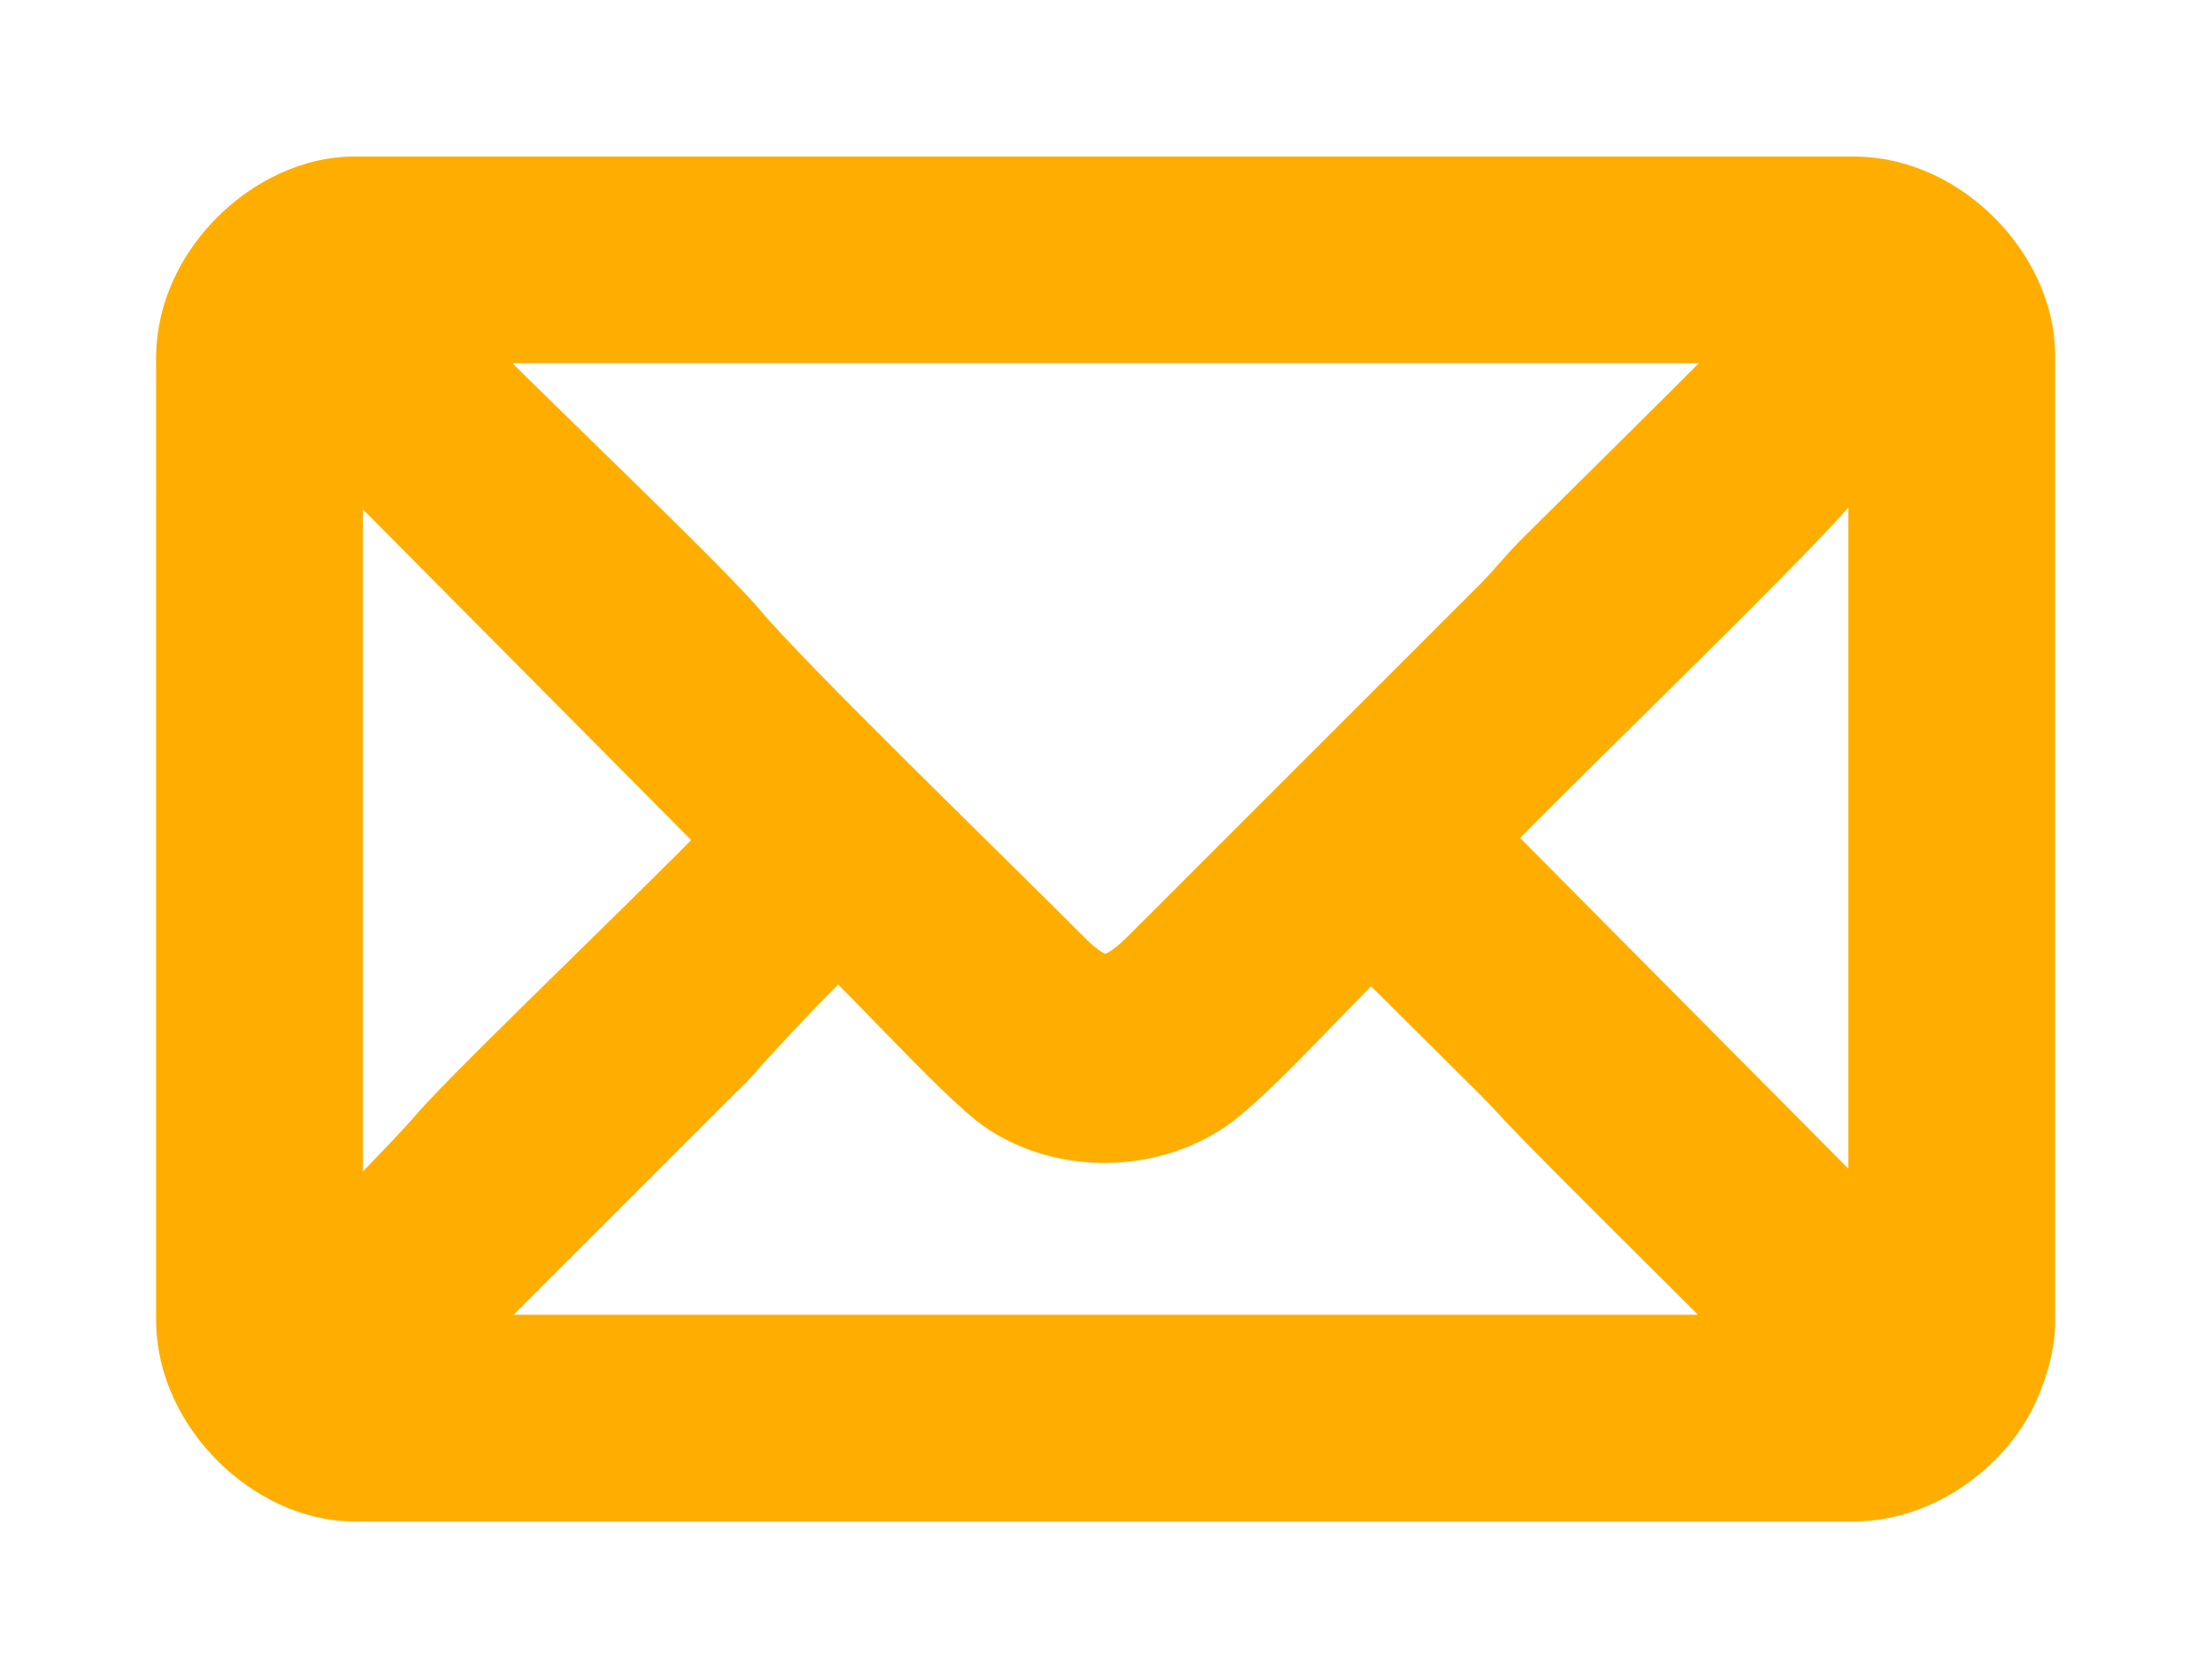 <?xml version="1.0" encoding="UTF-8" standalone="no"?>
<svg
   xmlns:dc="http://purl.org/dc/elements/1.1/"
   xmlns:cc="http://creativecommons.org/ns#"
   xmlns:rdf="http://www.w3.org/1999/02/22-rdf-syntax-ns#"
   xmlns:svg="http://www.w3.org/2000/svg"
   xmlns="http://www.w3.org/2000/svg"
   version="1.1"
   id="svg2"
   xml:space="preserve"
   width="18.894"
   height="14.333"
   viewBox="0 0 18.894 14.333"><defs
     id="defs6" /><g
     id="g10"
     transform="matrix(1.333,0,0,-1.333,1.333,12.999)"><g
       id="g12"
       transform="scale(0.03)"><path
         d="m 145.815,129.312 c 5.517,-3.694 29.968,-31.282 37.819,-36.431 11.309,-7.407 27.087,-7.19 38.244,0.123 9.268,6.075 31.904,32.274 37.932,36.308 l 31.215,-31.017 c 0.104,-0.113 0.255,-0.283 0.359,-0.397 l 1.105,-1.143 c 0.907,-0.945 0.463,-0.416 1.464,-1.531 8.947,-9.996 58.887,-58.614 61.088,-61.902 H 50.583 c 2.201,3.288 8.248,8.617 11.431,11.81 l 53.993,53.994 c 1.134,1.124 1.965,1.833 2.995,3.004 5.168,5.858 21.55,23.657 26.812,27.181 z m 130.491,16.496 c 3.212,4.8 66.606,65.53 77.461,78.521 l 18.527,18.215 V 49.072 Z M 33.331,49.072 v 193.473 l 95.988,-96.737 C 125.946,140.763 71.386,88.97 63.554,79.598 59.464,74.704 36.638,51.283 33.331,49.072 Z m 17.251,209.222 h 304.459 c -2.4,-3.59 -48.532,-48.921 -55.675,-56.054 -3.448,-3.448 -5.612,-6.396 -9.003,-9.75 l -74.986,-74.987 c -8.994,-9.023 -15.399,-9.778 -24.753,-0.378 -16.647,16.751 -59.756,58.472 -69.771,70.462 -9.287,11.101 -66.02,64.359 -70.271,70.707 z m -39.746,-9.75 V 43.073 c 0,-16.978 16.127,-32.245 31.498,-32.245 h 320.208 c 12.868,0 24.186,9.108 28.768,18.471 1.568,3.193 3.477,8.654 3.477,13.019 v 206.983 c 0,15.041 -14.842,31.49 -32.245,31.49 H 42.335 c -15.05,0 -31.498,-14.842 -31.498,-32.245 z"
         style="fill:none;stroke:#ffae00;stroke-width:21.664;stroke-linecap:round;stroke-linejoin:round;stroke-miterlimit:22.926;stroke-dasharray:none;stroke-opacity:1"
         id="path14" /></g><path
       d="M 4.375,3.88 C 4.54,3.769 5.274,2.941 5.51,2.787 5.849,2.564 6.322,2.571 6.657,2.79 6.935,2.973 7.614,3.759 7.795,3.88 L 8.732,2.949 C 8.735,2.946 8.739,2.941 8.743,2.937 L 8.776,2.903 C 8.803,2.875 8.79,2.89 8.82,2.857 9.088,2.557 10.587,1.098 10.653,1 H 1.518 c 0.066,0.099 0.247,0.259 0.343,0.354 l 1.62,1.62 C 3.515,3.008 3.54,3.029 3.571,3.064 3.726,3.24 4.217,3.774 4.375,3.88 Z m 3.915,0.495 c 0.096,0.144 1.998,1.966 2.324,2.356 l 0.556,0.546 V 1.472 Z M 1,1.472 v 5.805 l 2.88,-2.902 C 3.779,4.223 2.142,2.669 1.907,2.388 1.784,2.241 1.099,1.539 1,1.472 Z m 0.518,6.277 h 9.135 C 10.581,7.642 9.196,6.282 8.982,6.068 8.879,5.964 8.814,5.876 8.712,5.775 L 6.462,3.525 C 6.192,3.255 6,3.232 5.72,3.514 5.22,4.017 3.927,5.269 3.626,5.628 3.347,5.961 1.645,7.559 1.518,7.75 Z M 0.325,7.457 V 1.292 c 0,-0.509 0.484,-0.967 0.945,-0.967 h 9.607 c 0.386,0 0.726,0.273 0.863,0.554 0.047,0.096 0.104,0.26 0.104,0.391 v 6.21 c 0,0.451 -0.445,0.945 -0.967,0.945 H 1.27 c -0.452,0 -0.945,-0.445 -0.945,-0.968"
       style="fill:#ffae00;fill-opacity:1;fill-rule:evenodd;stroke:none"
       id="path16" /></g></svg>
